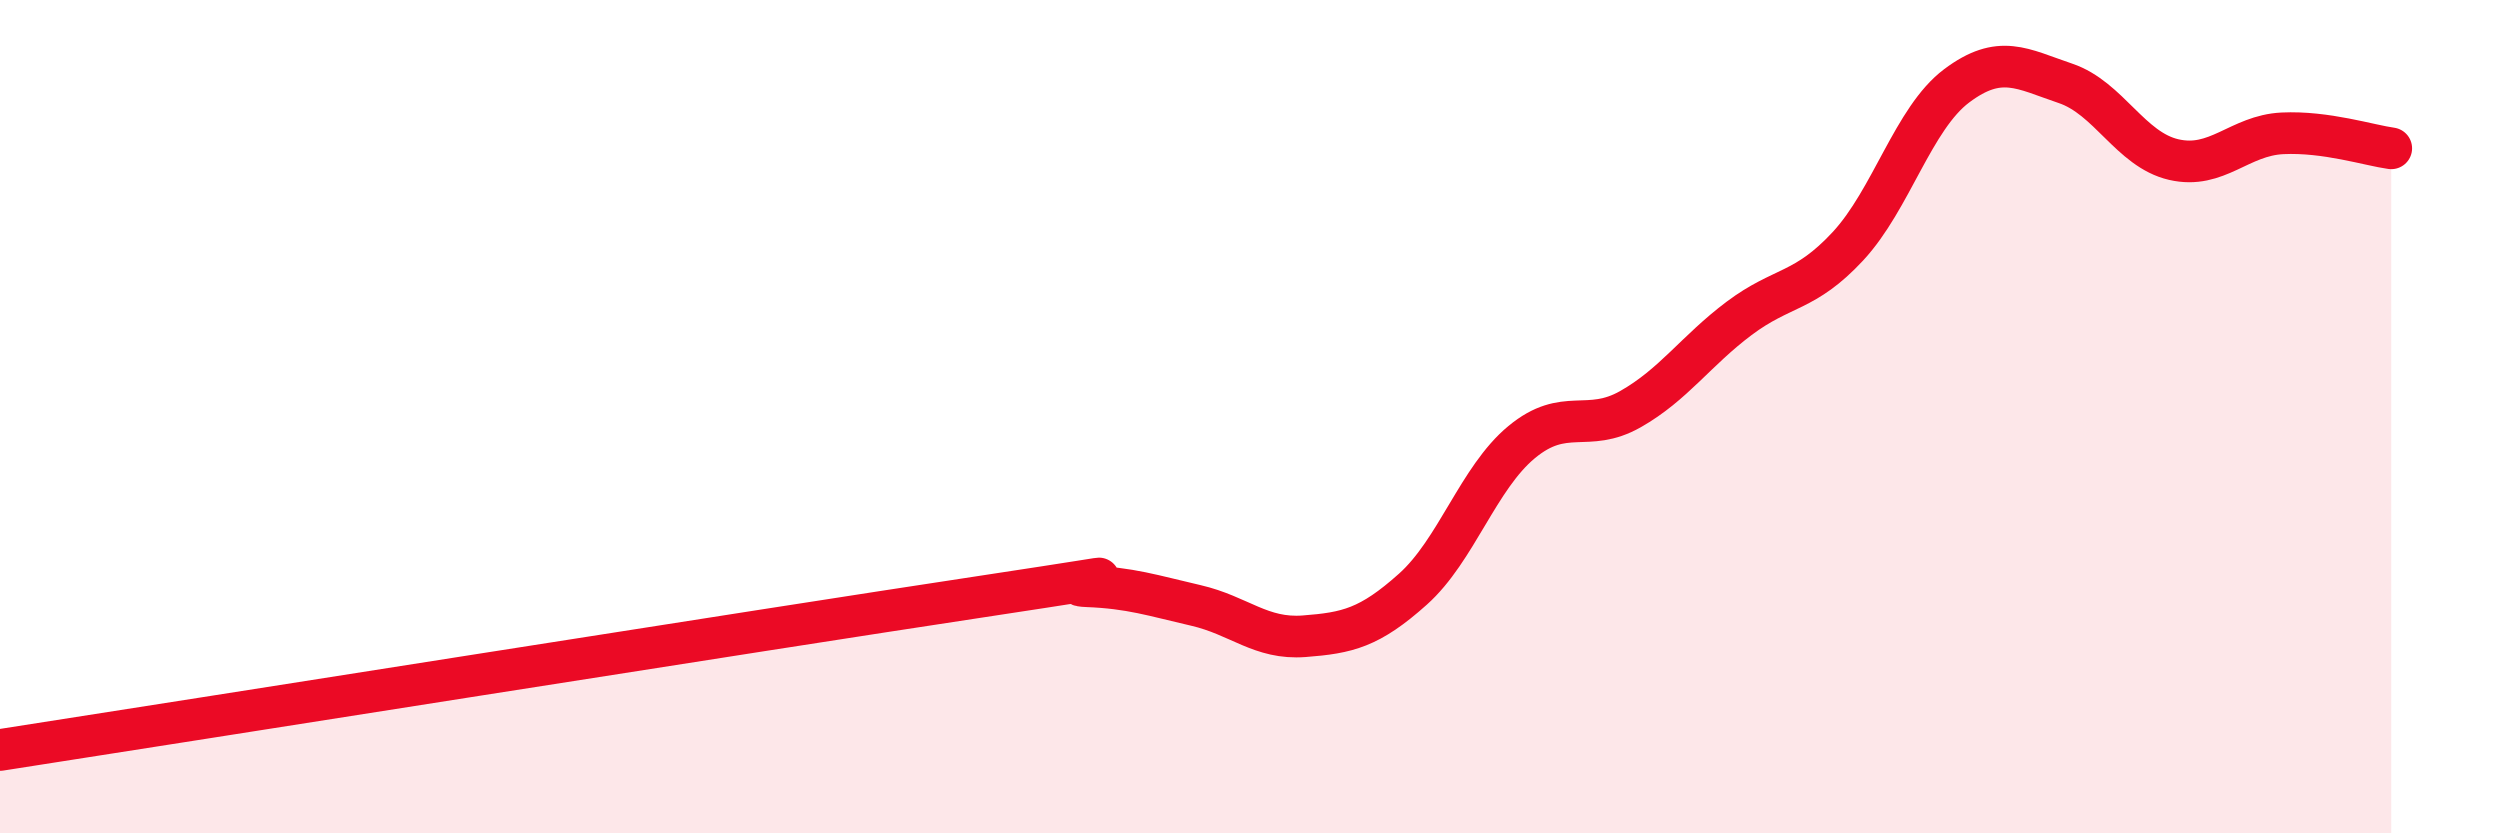 
    <svg width="60" height="20" viewBox="0 0 60 20" xmlns="http://www.w3.org/2000/svg">
      <path
        d="M 0,18 C 4.7,17.27 18.26,15.12 23.48,14.33 C 28.7,13.54 25.05,14.03 26.09,14.07 C 27.13,14.11 27.66,14.29 28.7,14.53 C 29.74,14.77 30.26,15.35 31.3,15.27 C 32.34,15.19 32.87,15.07 33.91,14.14 C 34.95,13.21 35.48,11.47 36.52,10.61 C 37.56,9.75 38.09,10.41 39.13,9.82 C 40.17,9.23 40.7,8.42 41.74,7.64 C 42.78,6.86 43.31,7.03 44.35,5.91 C 45.39,4.79 45.92,2.84 46.96,2.06 C 48,1.28 48.53,1.65 49.57,2 C 50.61,2.35 51.13,3.59 52.17,3.83 C 53.21,4.07 53.74,3.25 54.78,3.2 C 55.82,3.15 56.87,3.49 57.39,3.56L57.39 20L0 20Z"
        fill="#EB0A25"
        opacity="0.1"
        stroke-linecap="round"
        stroke-linejoin="round"
      />
      <path
        d="M 0,18 C 4.7,17.27 18.26,15.12 23.48,14.33 C 28.7,13.54 25.05,14.03 26.09,14.07 C 27.13,14.11 27.66,14.29 28.7,14.53 C 29.74,14.77 30.26,15.35 31.3,15.27 C 32.34,15.19 32.87,15.07 33.91,14.14 C 34.95,13.21 35.48,11.47 36.52,10.61 C 37.56,9.75 38.09,10.41 39.13,9.82 C 40.17,9.23 40.7,8.42 41.74,7.64 C 42.78,6.86 43.31,7.03 44.35,5.91 C 45.39,4.79 45.92,2.84 46.96,2.06 C 48,1.28 48.53,1.65 49.57,2 C 50.61,2.35 51.13,3.59 52.17,3.83 C 53.21,4.07 53.74,3.25 54.78,3.2 C 55.82,3.15 56.87,3.49 57.39,3.56"
        stroke="#EB0A25"
        stroke-width="1"
        fill="none"
        stroke-linecap="round"
        stroke-linejoin="round"
      />
    </svg>
  